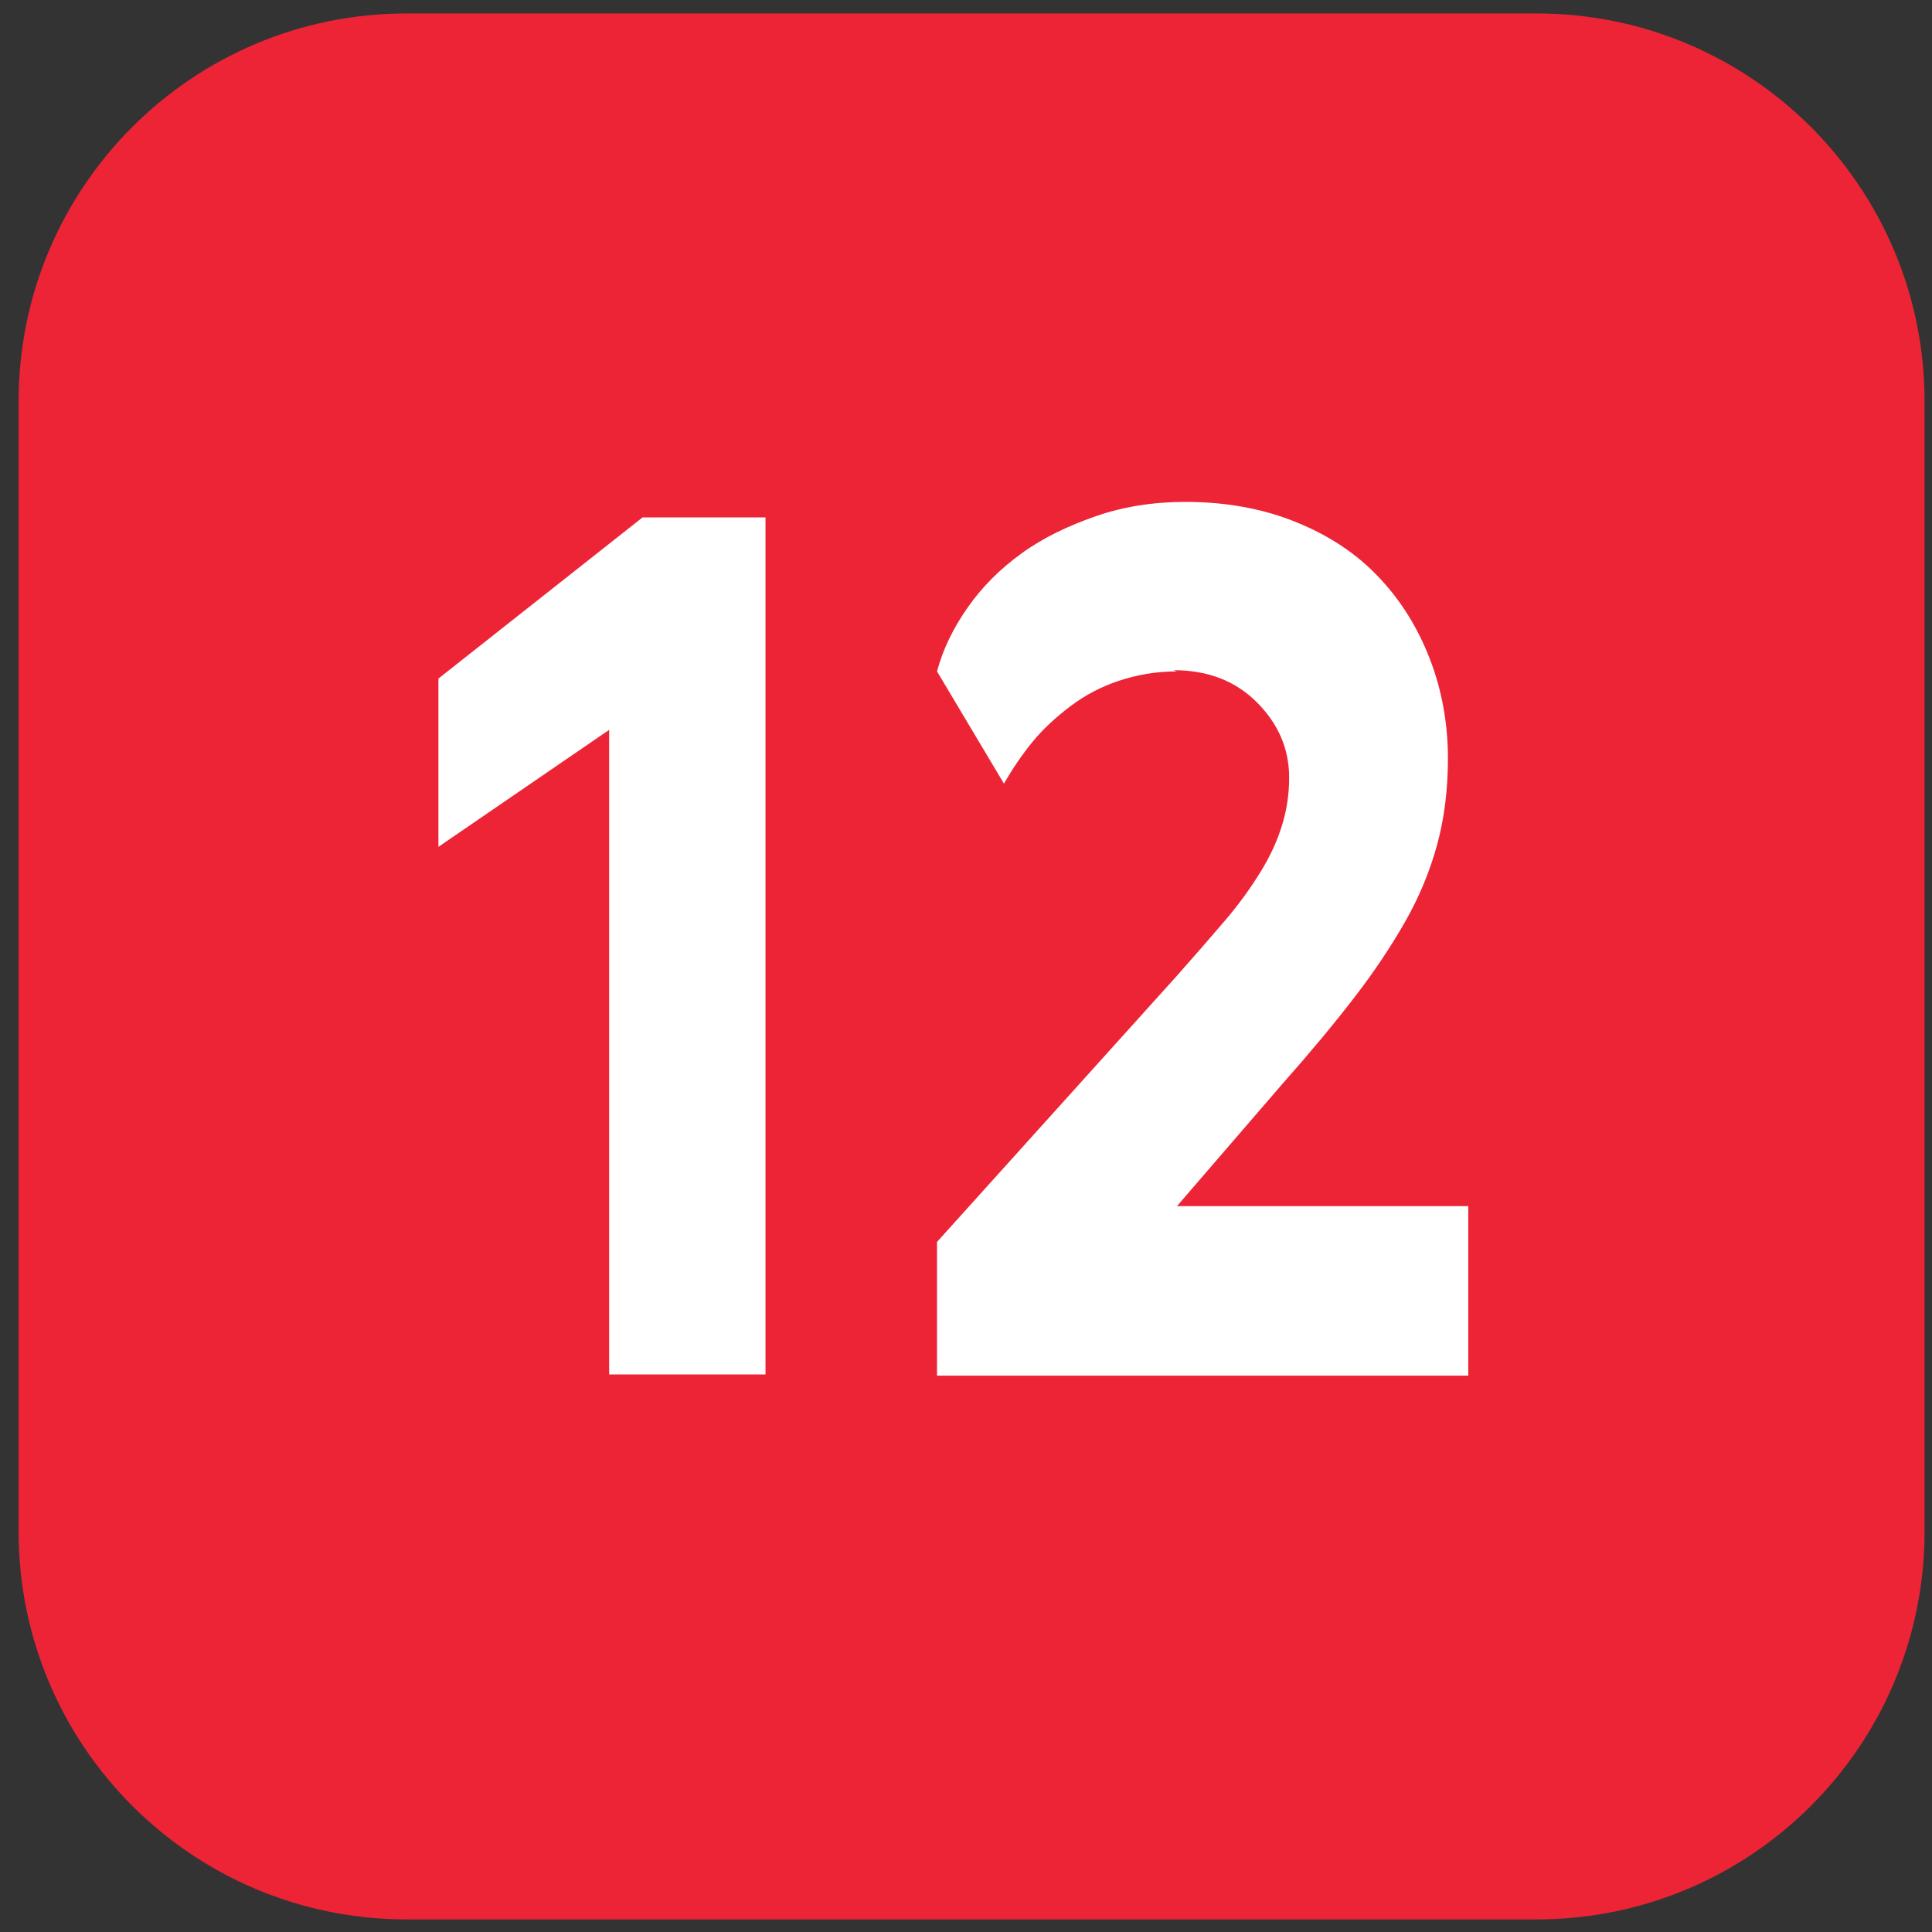 <?xml version="1.0" encoding="UTF-8"?> <svg xmlns="http://www.w3.org/2000/svg" width="27" height="27" viewBox="0 0 27 27" fill="none"><rect x="0" y="0" width="27" height="27" fill="#333333" stroke="none"/><path d="M0.26 21.403C0.26 24.397 2.687 26.824 5.681 26.824H21.476C24.47 26.824 26.896 24.397 26.896 21.403V5.608C26.896 2.615 24.47 0.188 21.476 0.188H5.681C2.687 0.188 0.26 2.615 0.26 5.608V21.403Z" fill="#EC2436"></path><path d="M6.127 9.483L8.98 7.231H10.698V19.208H8.513V10.2L6.127 11.835V9.483ZM16.398 9.366L16.448 9.383C16.148 9.383 15.881 9.433 15.631 9.516C15.381 9.6 15.164 9.716 14.964 9.866C14.764 10.017 14.58 10.183 14.43 10.367C14.28 10.55 14.146 10.751 14.03 10.951L13.095 9.383C13.179 9.066 13.329 8.765 13.529 8.482C13.729 8.198 13.979 7.948 14.28 7.731C14.58 7.514 14.93 7.348 15.314 7.214C15.698 7.081 16.115 7.014 16.565 7.014C17.149 7.014 17.666 7.114 18.116 7.298C18.567 7.481 18.951 7.731 19.267 8.065C19.584 8.398 19.818 8.782 19.985 9.216C20.152 9.65 20.235 10.117 20.235 10.6C20.235 11.034 20.185 11.434 20.085 11.802C19.985 12.168 19.835 12.536 19.634 12.886C19.434 13.236 19.201 13.586 18.917 13.953C18.634 14.32 18.3 14.721 17.916 15.154L16.448 16.856H20.519V19.225H13.095V17.356L16.448 13.636C16.699 13.353 16.916 13.103 17.116 12.869C17.316 12.636 17.483 12.402 17.616 12.185C17.75 11.968 17.85 11.751 17.916 11.535C17.983 11.318 18.016 11.101 18.016 10.867C18.016 10.467 17.866 10.117 17.566 9.816C17.266 9.516 16.882 9.366 16.398 9.366Z" fill="white"></path></svg> 